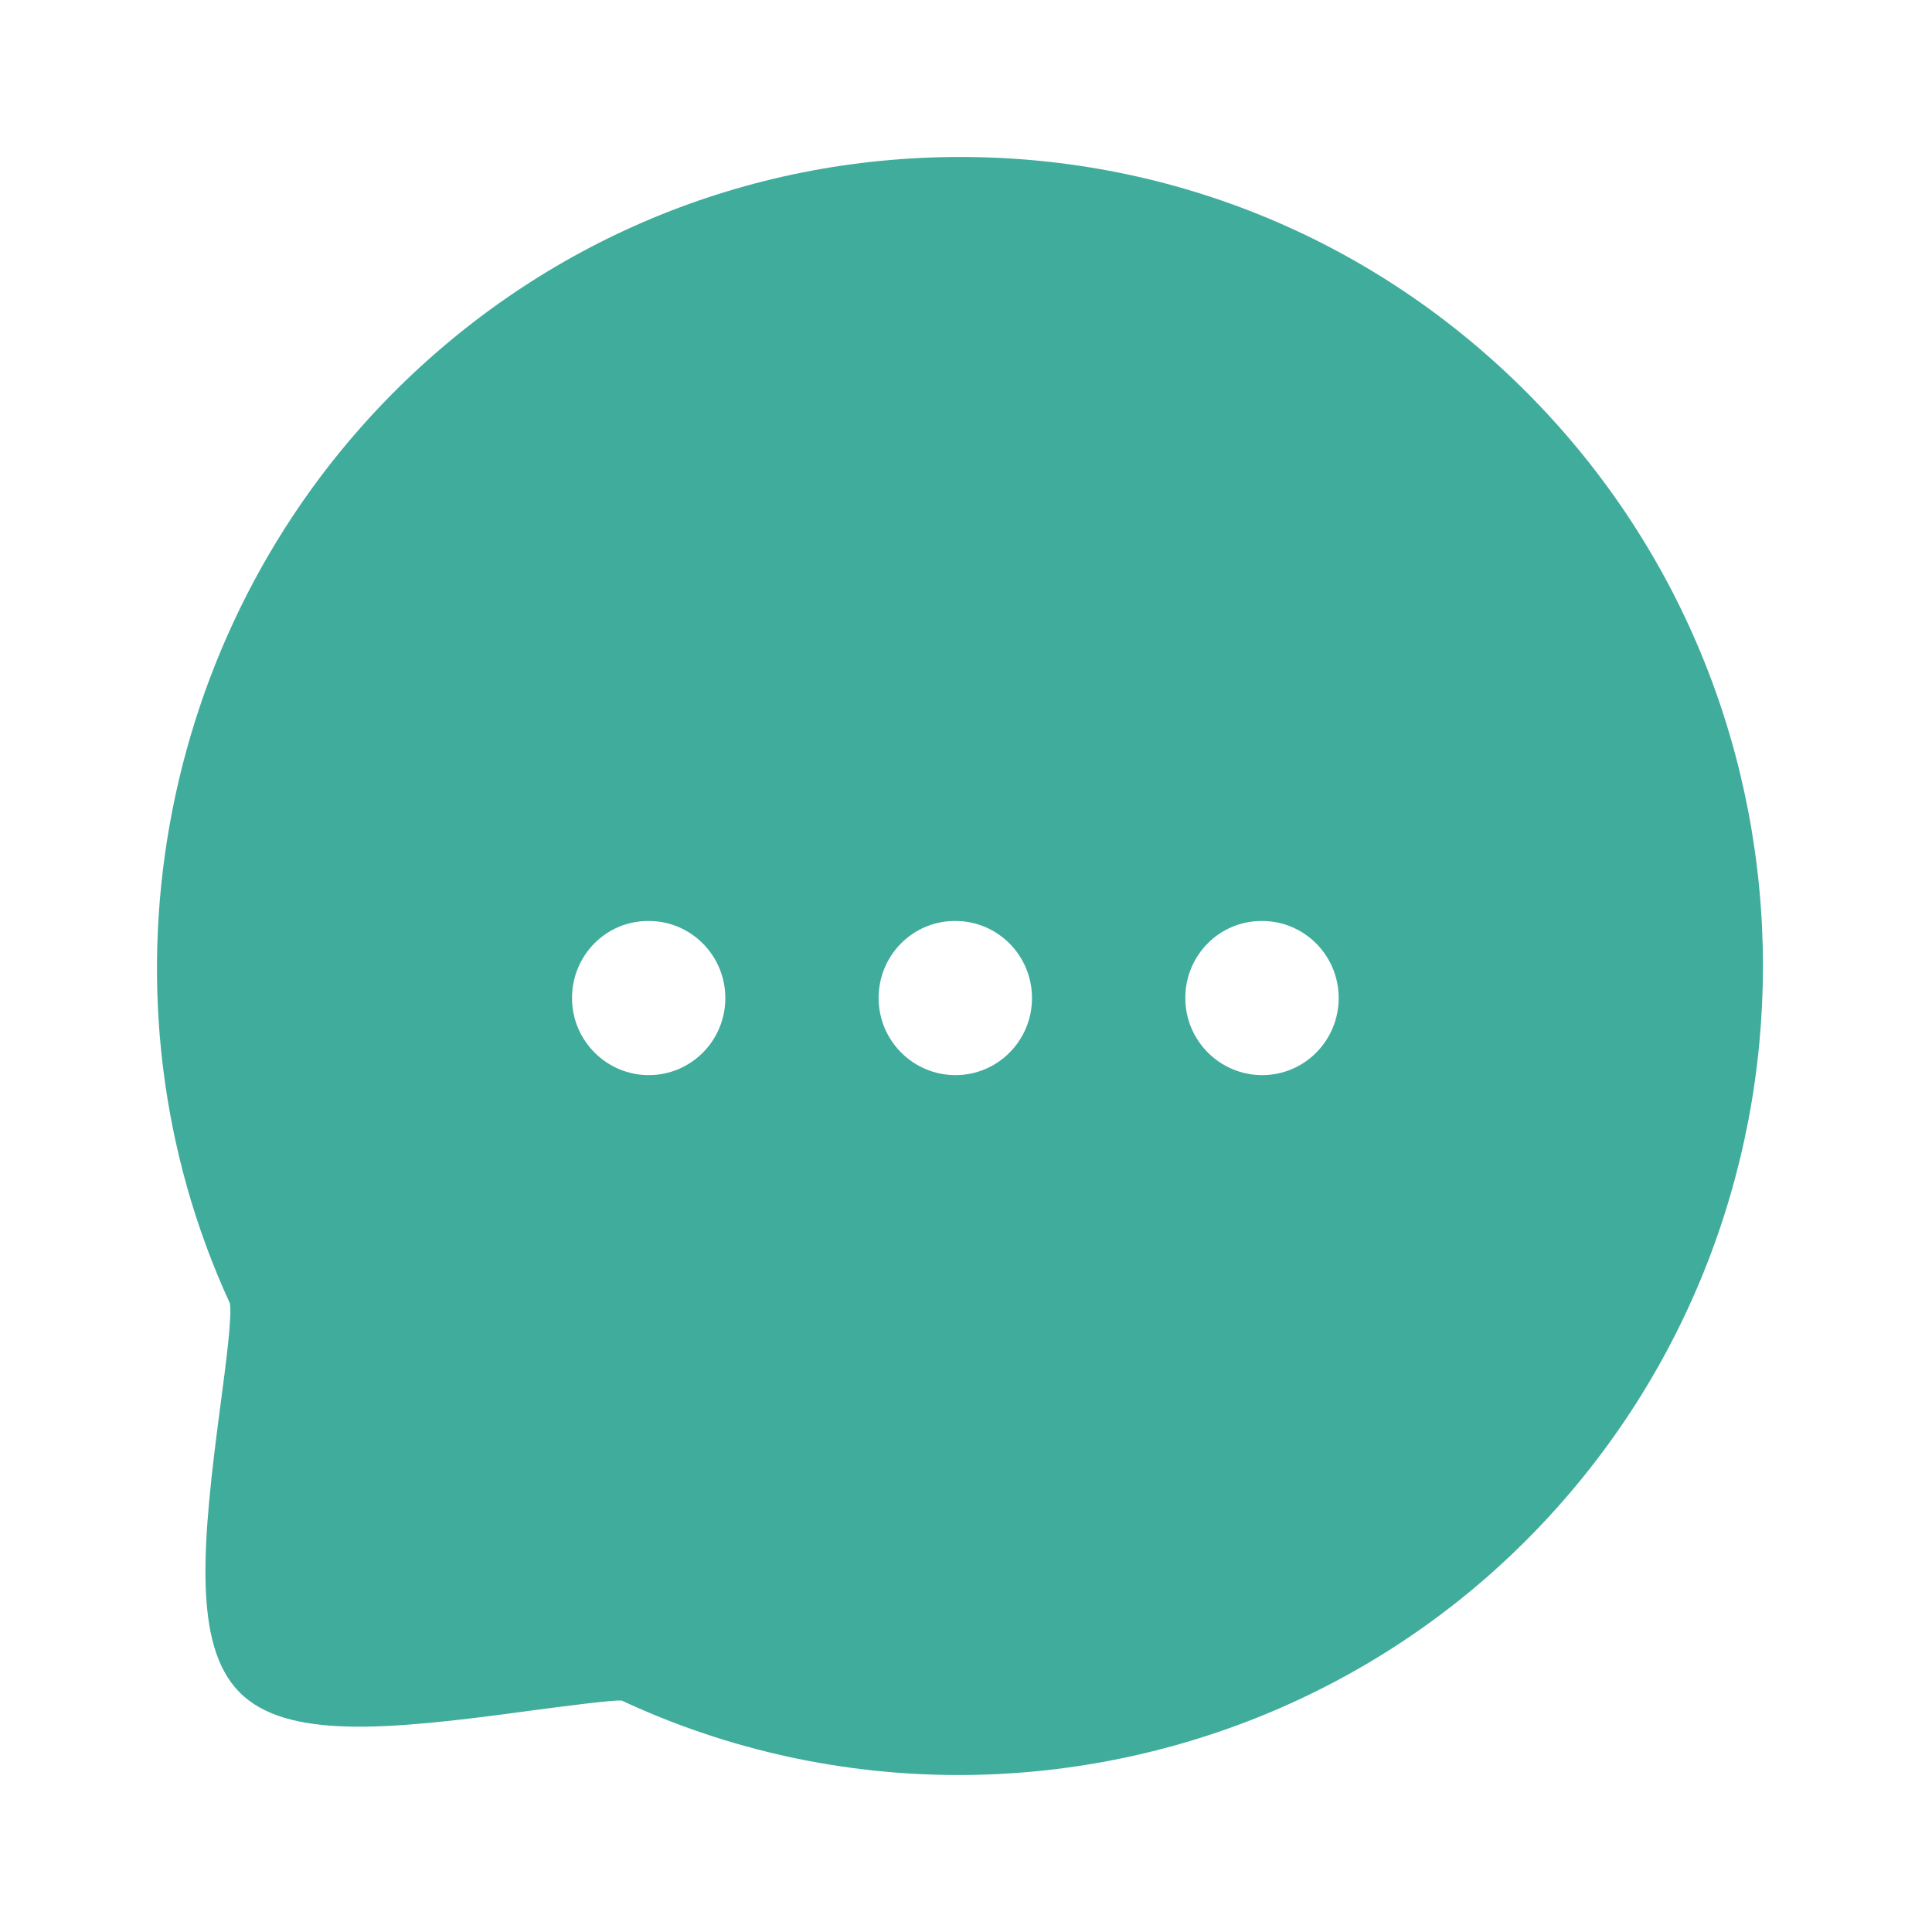 <svg width="160" height="160" viewBox="0 0 160 160" fill="none" xmlns="http://www.w3.org/2000/svg">
<path fill-rule="evenodd" clip-rule="evenodd" d="M104.528 89.038C101.031 89.038 98.162 86.185 98.162 82.655C98.162 79.126 100.968 76.272 104.471 76.272H104.528C108.026 76.272 110.864 79.126 110.864 82.655C110.864 86.185 108.026 89.038 104.528 89.038ZM79.13 89.038C75.627 89.038 72.763 86.185 72.763 82.655C72.763 79.126 75.576 76.272 79.073 76.272H79.13C82.627 76.272 85.466 79.126 85.466 82.655C85.466 86.185 82.627 89.038 79.13 89.038ZM53.732 89.038C50.235 89.038 47.372 86.185 47.372 82.655C47.372 79.126 50.172 76.272 53.675 76.272H53.732C57.23 76.272 60.068 79.126 60.068 82.655C60.068 86.185 57.23 89.038 53.732 89.038ZM126.55 32.614C114 19.97 97.294 13 79.517 13C61.74 13 45.034 19.97 32.484 32.614C12.832 52.42 7.472 82.815 19.034 107.925C19.243 108.959 18.679 113.165 18.274 116.241C16.741 127.769 15.955 136.232 19.839 140.151C23.716 144.064 32.11 143.272 43.552 141.721C46.605 141.313 50.831 140.764 51.49 140.834C60.397 144.989 69.919 147 79.371 147C96.717 147 113.835 140.221 126.55 127.405C152.48 101.267 152.487 58.745 126.55 32.614Z" fill="#40AC9C"/>
</svg>
